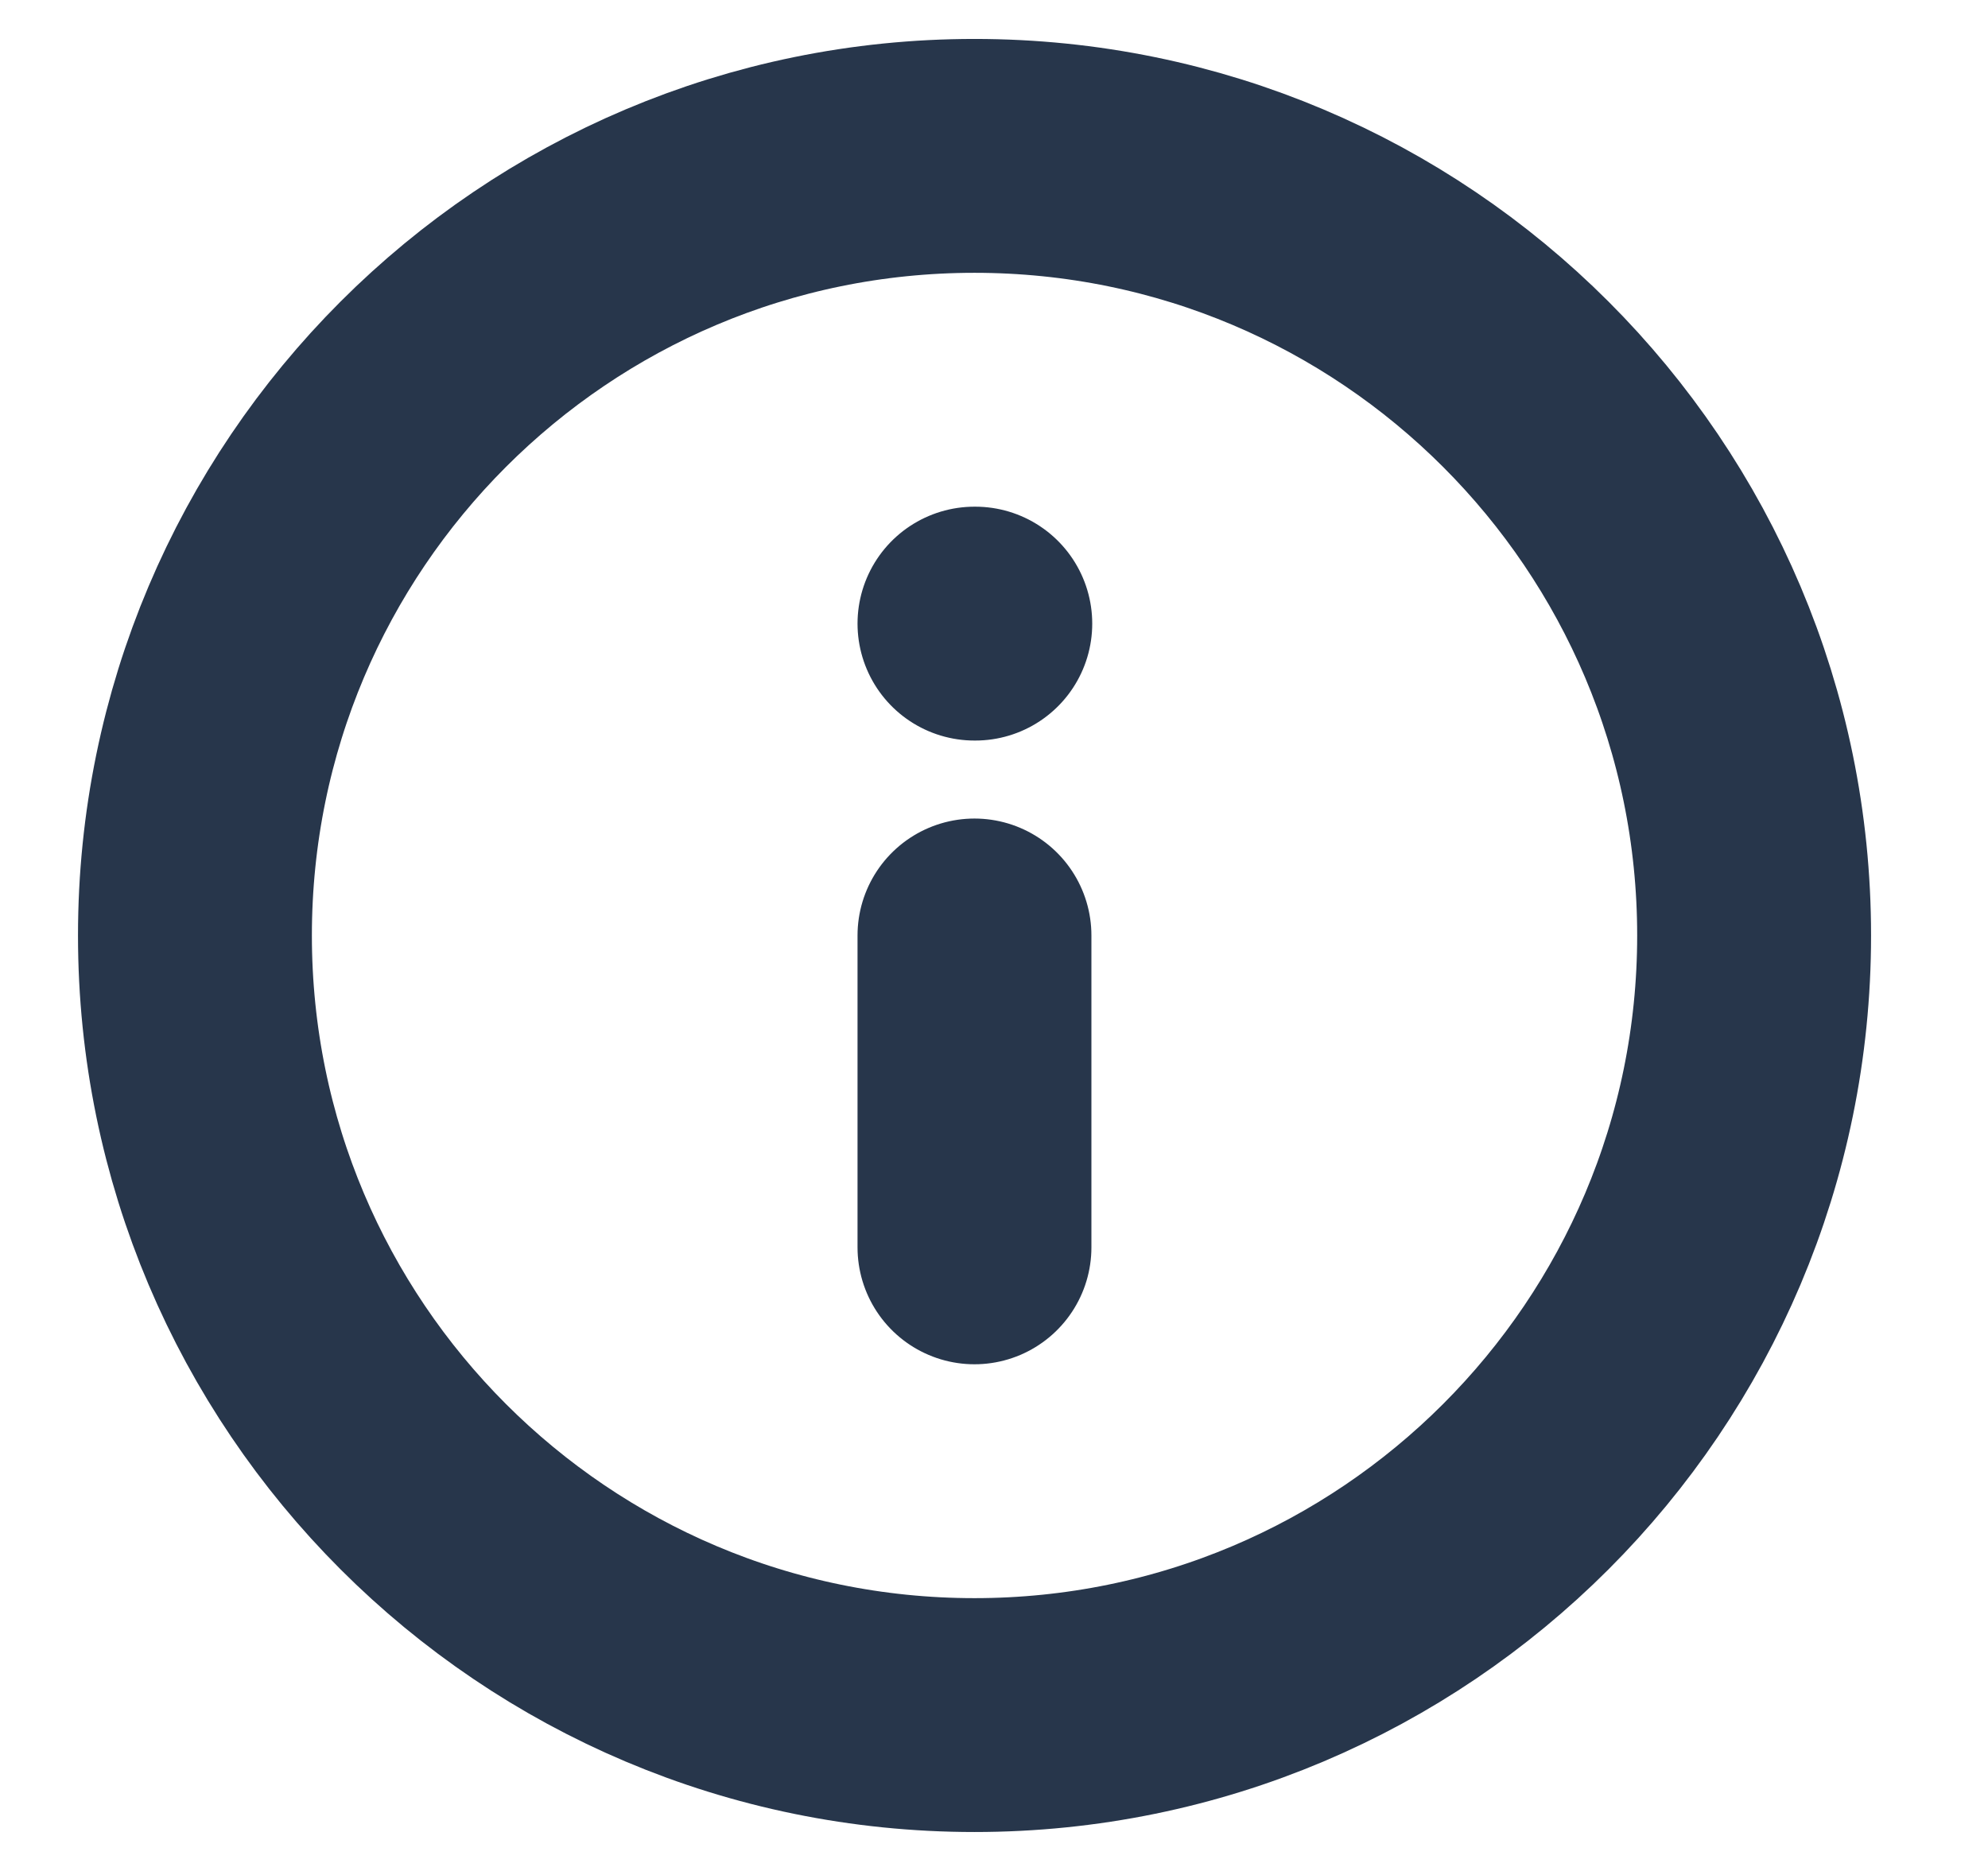 <svg width="17" height="16" viewBox="0 0 17 16" fill="none" xmlns="http://www.w3.org/2000/svg">
<g clip-path="url(#clip0_8472_1650)">
<path d="M8.333 10.667V8M8.333 5.333H8.34M15 8C15 11.682 12.015 14.667 8.333 14.667C4.652 14.667 1.667 11.682 1.667 8C1.667 4.318 4.652 1.333 8.333 1.333C12.015 1.333 15 4.318 15 8Z" stroke="#27364B" stroke-width="2" stroke-linecap="round" stroke-linejoin="round"/>
</g>
<defs>
<clipPath id="clip0_8472_1650">
<rect width="16" height="16" fill="white" transform="translate(0.333)"/>
</clipPath>
</defs>
</svg>
